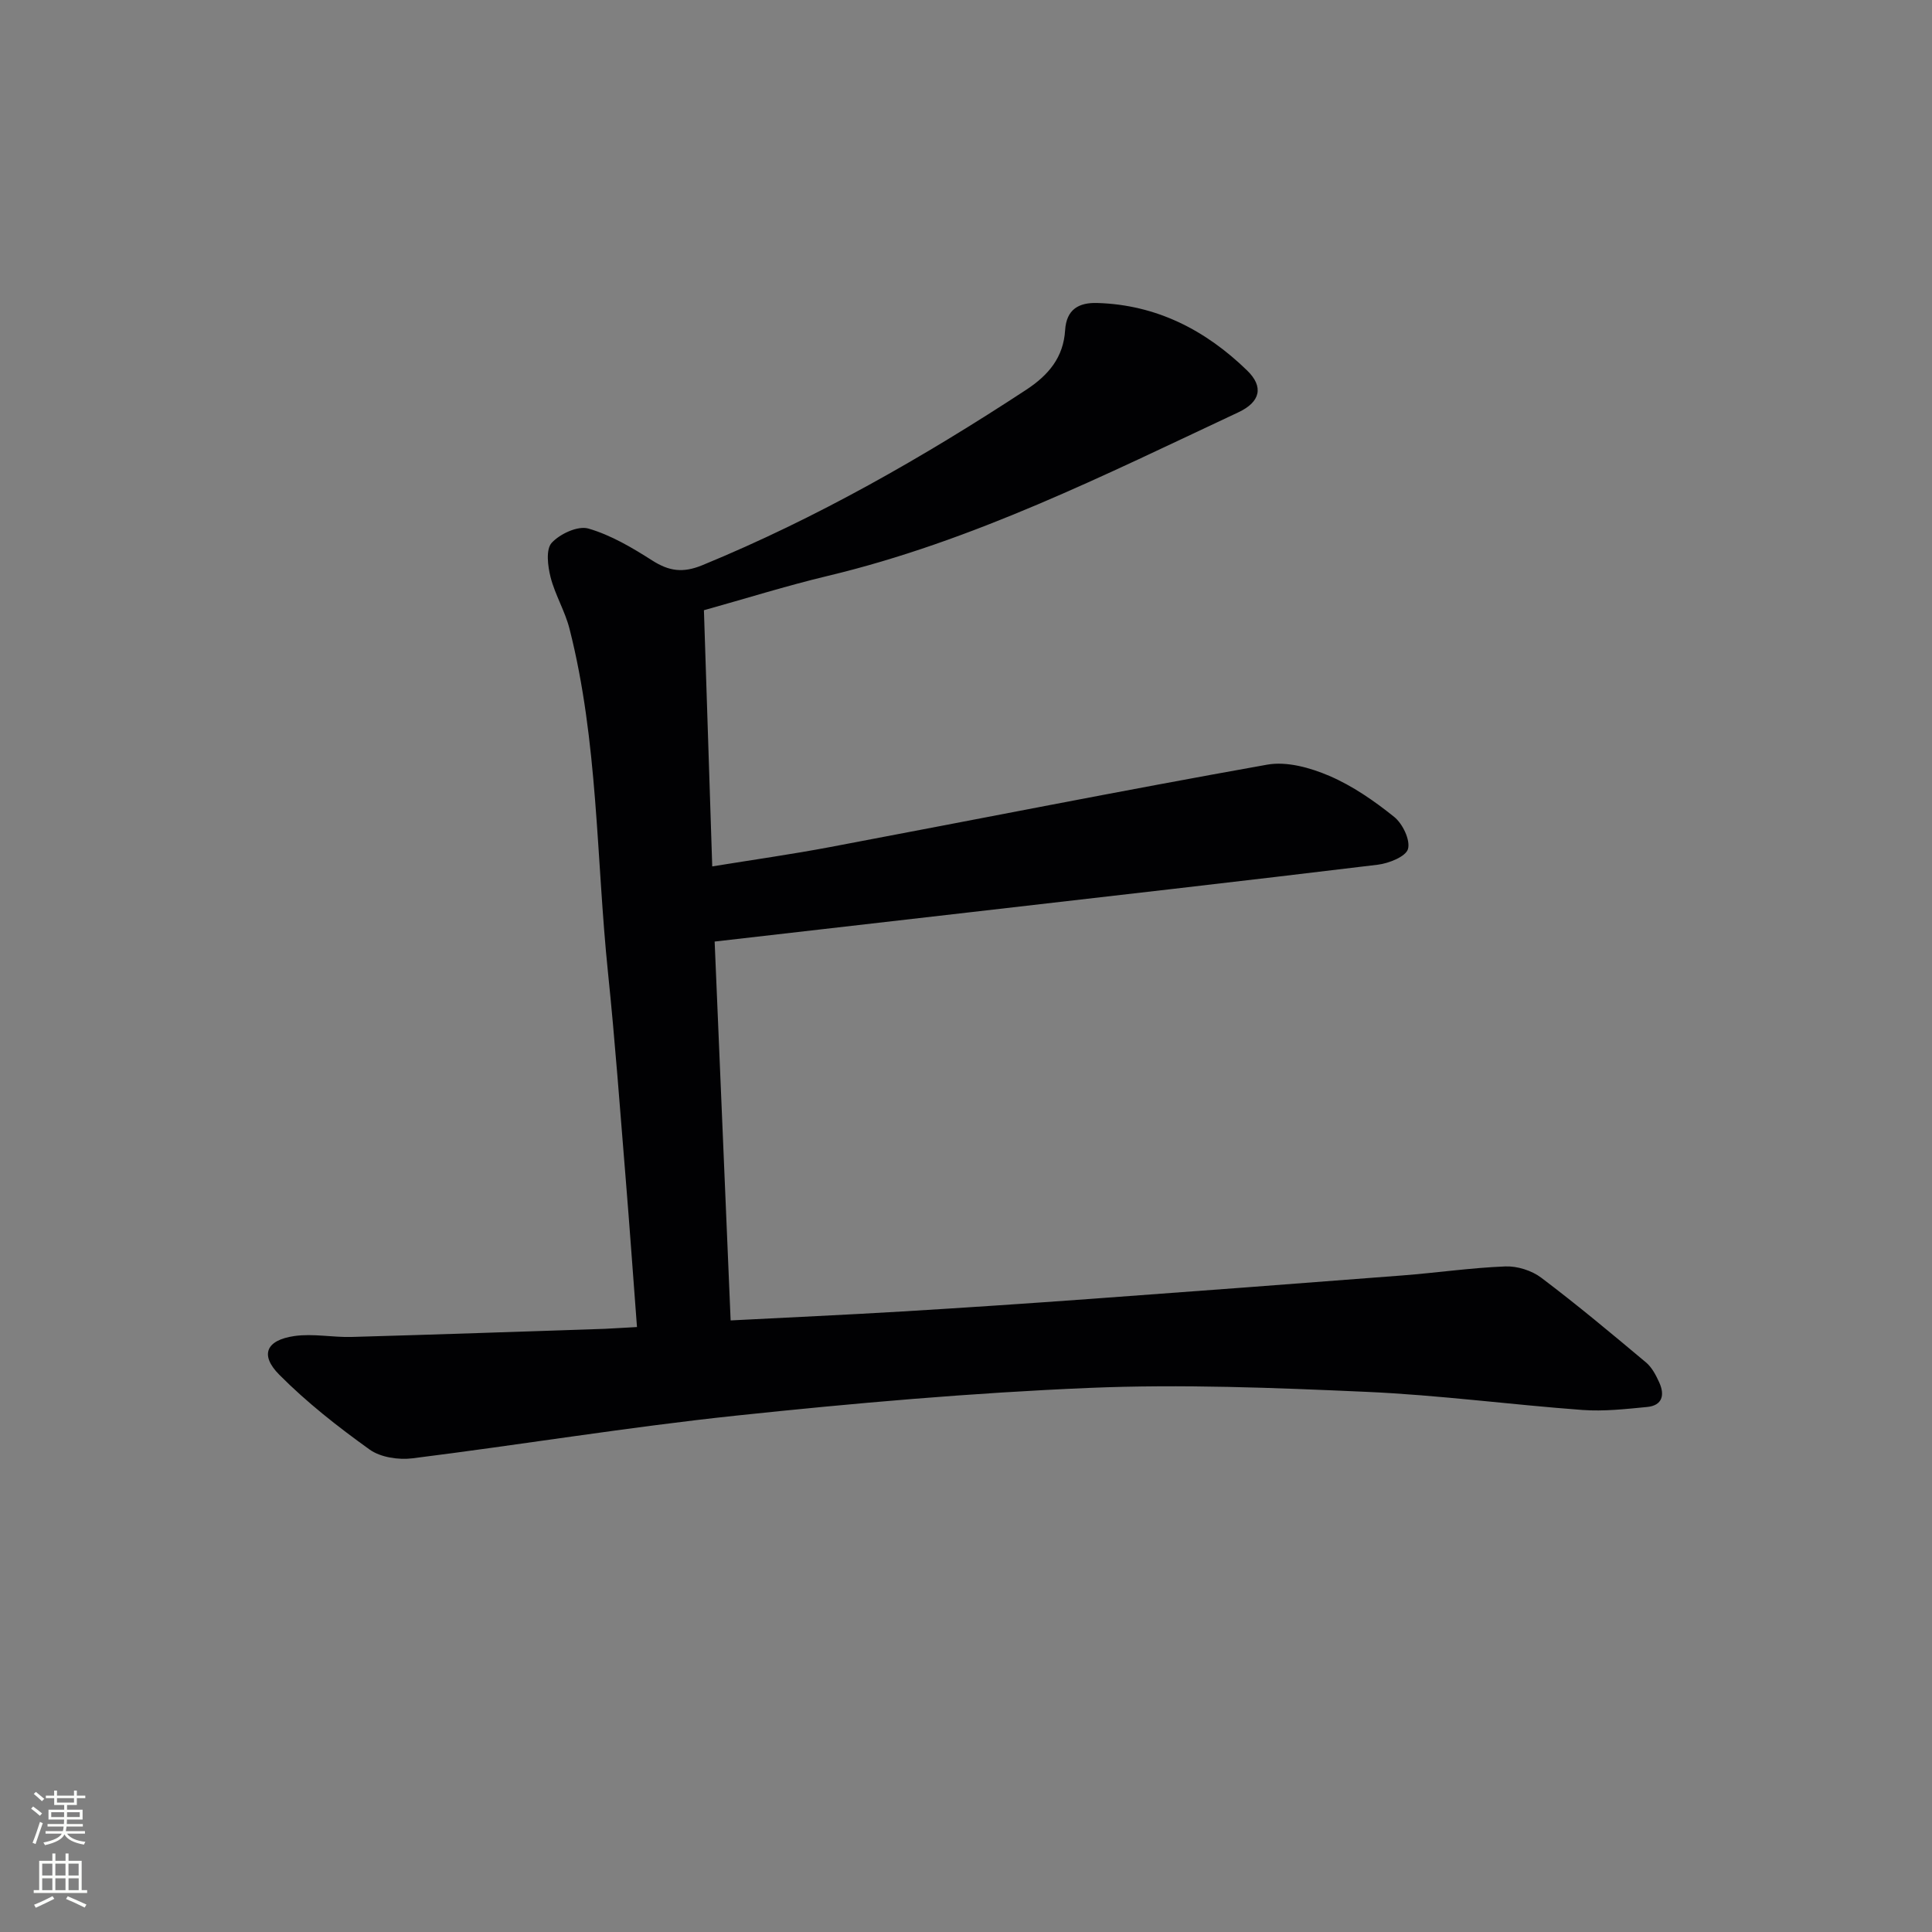 <svg enable-background="new 0 0 400 400" viewBox="0 0 400 400" xmlns="http://www.w3.org/2000/svg"><rect x="0" y="0" width="400" height="400" fill="#808080" stroke="none"/><path d="m131.88 274.75c-.8-10.51-1.51-20.58-2.33-30.64-1.17-14.25-2.2-28.51-3.67-42.72-2.45-23.76-2.03-47.85-7.97-71.21-.93-3.66-2.99-7.03-3.92-10.68-.58-2.29-1.01-5.75.23-7.11 1.7-1.86 5.43-3.59 7.6-2.96 4.66 1.35 9.05 3.95 13.2 6.6 3.51 2.24 6.37 2.65 10.44.97 23.64-9.73 45.66-22.31 66.99-36.29 4.71-3.09 7.72-6.77 8.07-12.33.27-4.37 2.86-5.76 6.65-5.65 12.26.36 22.43 5.61 31.04 13.98 3.47 3.37 2.75 6.51-1.81 8.65-27.65 12.96-54.99 26.69-84.96 33.86-8.66 2.07-17.19 4.75-25.7 7.12.57 17.69 1.13 34.93 1.72 53.04 8.3-1.35 16.43-2.5 24.48-4.02 30.15-5.69 60.24-11.67 90.44-17.05 4.05-.72 8.91.64 12.85 2.33 4.82 2.07 9.3 5.18 13.42 8.49 1.75 1.41 3.37 4.77 2.86 6.64-.44 1.58-3.96 2.98-6.26 3.26-28.2 3.42-56.42 6.62-84.64 9.87-17.29 1.99-34.58 3.97-52.65 6.04 1.08 25.73 2.19 51.86 3.31 78.44 12.15-.63 23.89-1.16 35.61-1.86 12.94-.78 25.87-1.65 38.8-2.59 21.55-1.57 43.09-3.19 64.63-4.86 7.12-.55 14.22-1.59 21.34-1.87 2.47-.1 5.47.84 7.44 2.33 7.42 5.6 14.57 11.57 21.7 17.55 1.22 1.02 2.05 2.63 2.73 4.12 1.18 2.57.7 4.79-2.5 5.1-4.44.43-8.95.94-13.37.62-14.91-1.1-29.77-3.09-44.69-3.75-19.12-.85-38.31-1.62-57.41-.82-24.39 1.02-48.76 3.16-73.05 5.73-22.43 2.37-44.72 6.05-67.11 8.85-2.88.36-6.61-.2-8.87-1.82-6.57-4.71-13.02-9.77-18.7-15.49-4.08-4.11-2.71-7.17 3.14-8.01 3.86-.55 7.91.3 11.86.19 17.46-.49 34.91-1.1 52.37-1.68 1.98-.09 3.97-.23 6.69-.37z" fill="#010103"/><g fill="#fbfcfa"><path d="m6.44 374.46.42-.45c.65.47 1.27.95 1.85 1.44l-.45.49c-.65-.56-1.25-1.06-1.82-1.48m.93 7.33-.63-.26c.55-1.36 1.05-2.8 1.53-4.33.19.1.38.19.59.27-.47 1.29-.96 2.73-1.49 4.32m-.38-10.38.44-.42c.43.34 1.01.82 1.74 1.44l-.49.49c-.53-.51-1.09-1.01-1.69-1.51m2.5.35h1.72v-1.04h.59v1.04h3.52v-1.04h.59v1.04h1.75v.53h-1.75v1.42h-2.03v.97h3.22v2.03h-3.24c0 .35-.01.66-.03.93h3.32v.53h-3.37c-.03.27-.08.58-.15.94h3.96v.53h-3.71c.67.92 1.93 1.48 3.79 1.68-.13.24-.23.44-.29.59-2.13-.38-3.48-1.08-4.04-2.12-.43.97-1.77 1.72-4.03 2.23-.09-.19-.2-.37-.33-.55 2.1-.42 3.37-1.03 3.81-1.83h-3.36v-.53h3.58c.08-.29.13-.61.16-.94h-3.33v-.53h3.39c.02-.27.04-.58.04-.93h-3.23v-2.03h3.25v-.97h-2.07v-1.42h-1.73zm1.12 3.44v1h2.65c.01-.3.02-.44.01-.4v-.25-.35zm1.19-2h3.52v-.91h-3.52zm4.71 2h-2.63v.59c0 .15-.01.28-.01.4h2.64z"/><path d="m13.56 383.74h.63v1.52h2.72v6.07h1.13v.6h-11.06v-.6h1.13v-6.07h2.73v-1.52h.63v1.52h2.1v-1.52zm-2.69 8.83.38.56c-1.24.63-2.53 1.25-3.85 1.85-.1-.21-.21-.42-.34-.63 1.37-.55 2.63-1.15 3.81-1.78m-2.13-4.27h2.1v-2.45h-2.1zm0 3.04h2.1v-2.46h-2.1zm2.72-3.04h2.1v-2.45h-2.1zm0 3.04h2.1v-2.46h-2.1zm6.07 3.6c-1.41-.71-2.7-1.3-3.86-1.78l.35-.56c1.45.62 2.75 1.19 3.88 1.72zm-1.25-9.09h-2.1v2.45h2.1zm-2.09 5.49h2.1v-2.46h-2.1z"/></g></svg>